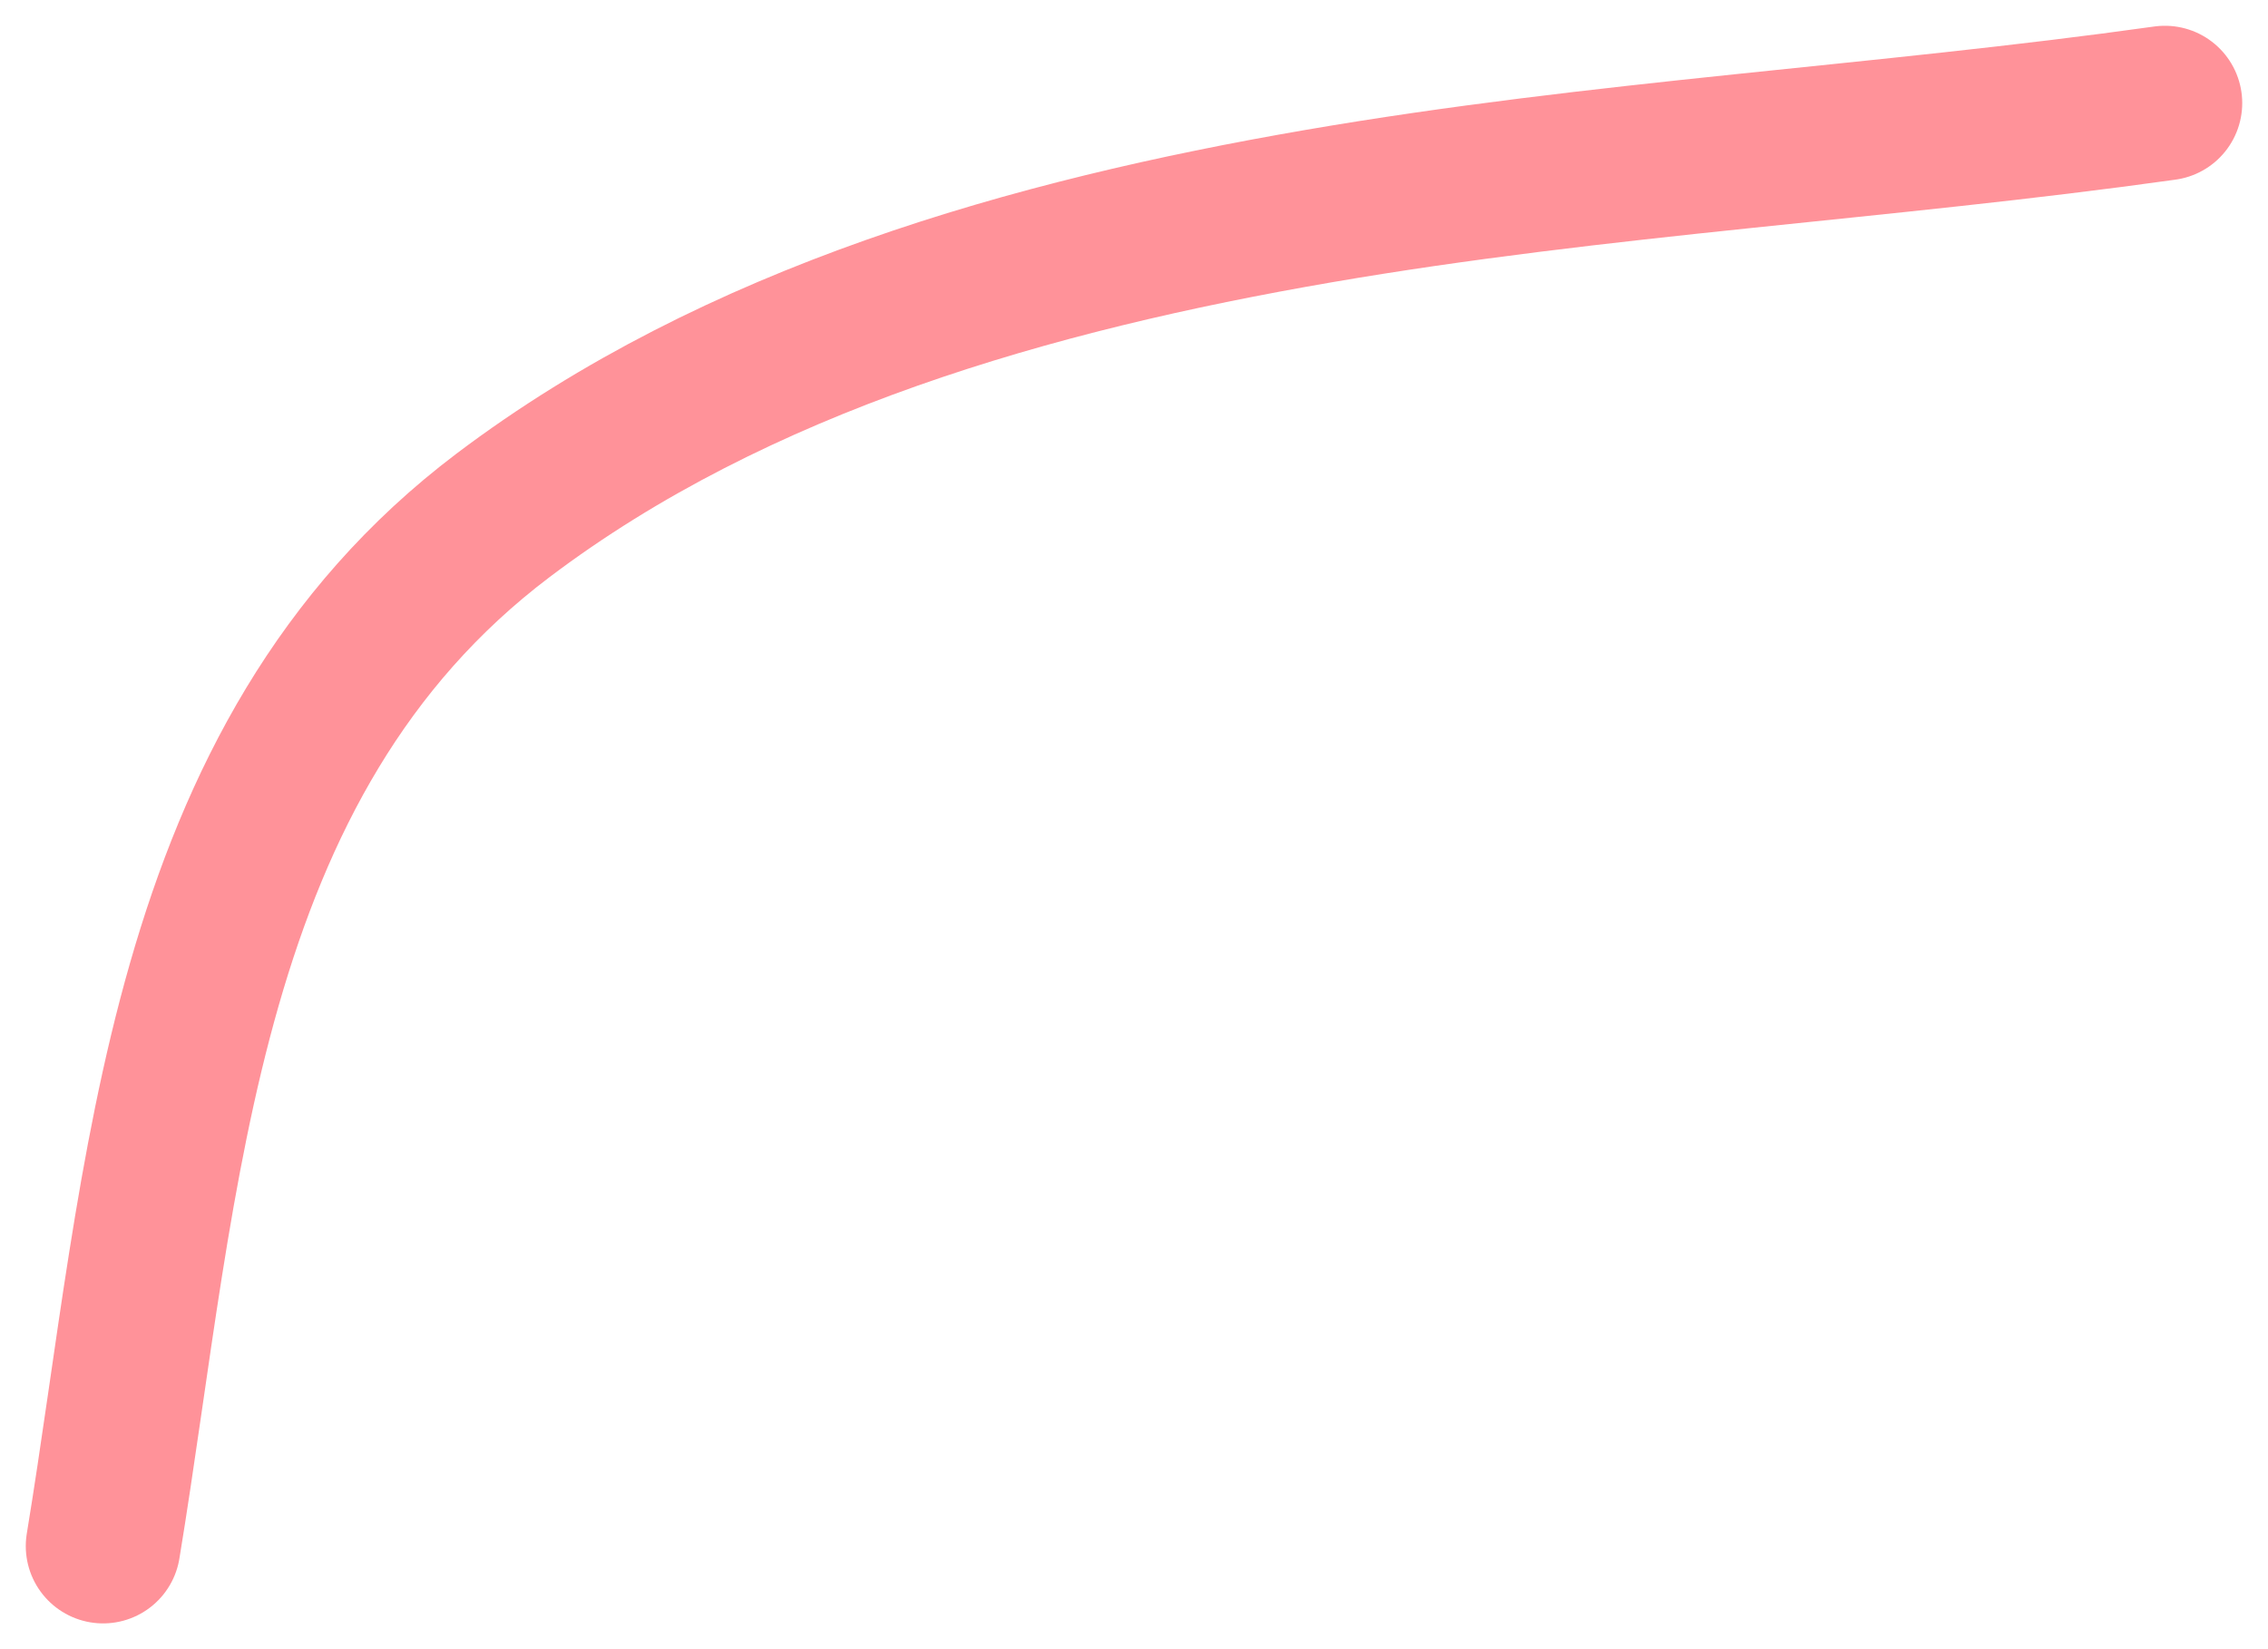 <?xml version="1.0" encoding="UTF-8"?> <svg xmlns="http://www.w3.org/2000/svg" width="44" height="32" viewBox="0 0 44 32" fill="none"><path d="M2 30C3.176 22.857 3.474 14.749 9.759 10C14.289 6.577 20.035 4.954 25.578 4C31.057 3.057 36.514 2.771 42 2" stroke="#FF9299" stroke-width="3" stroke-linecap="round"></path></svg> 